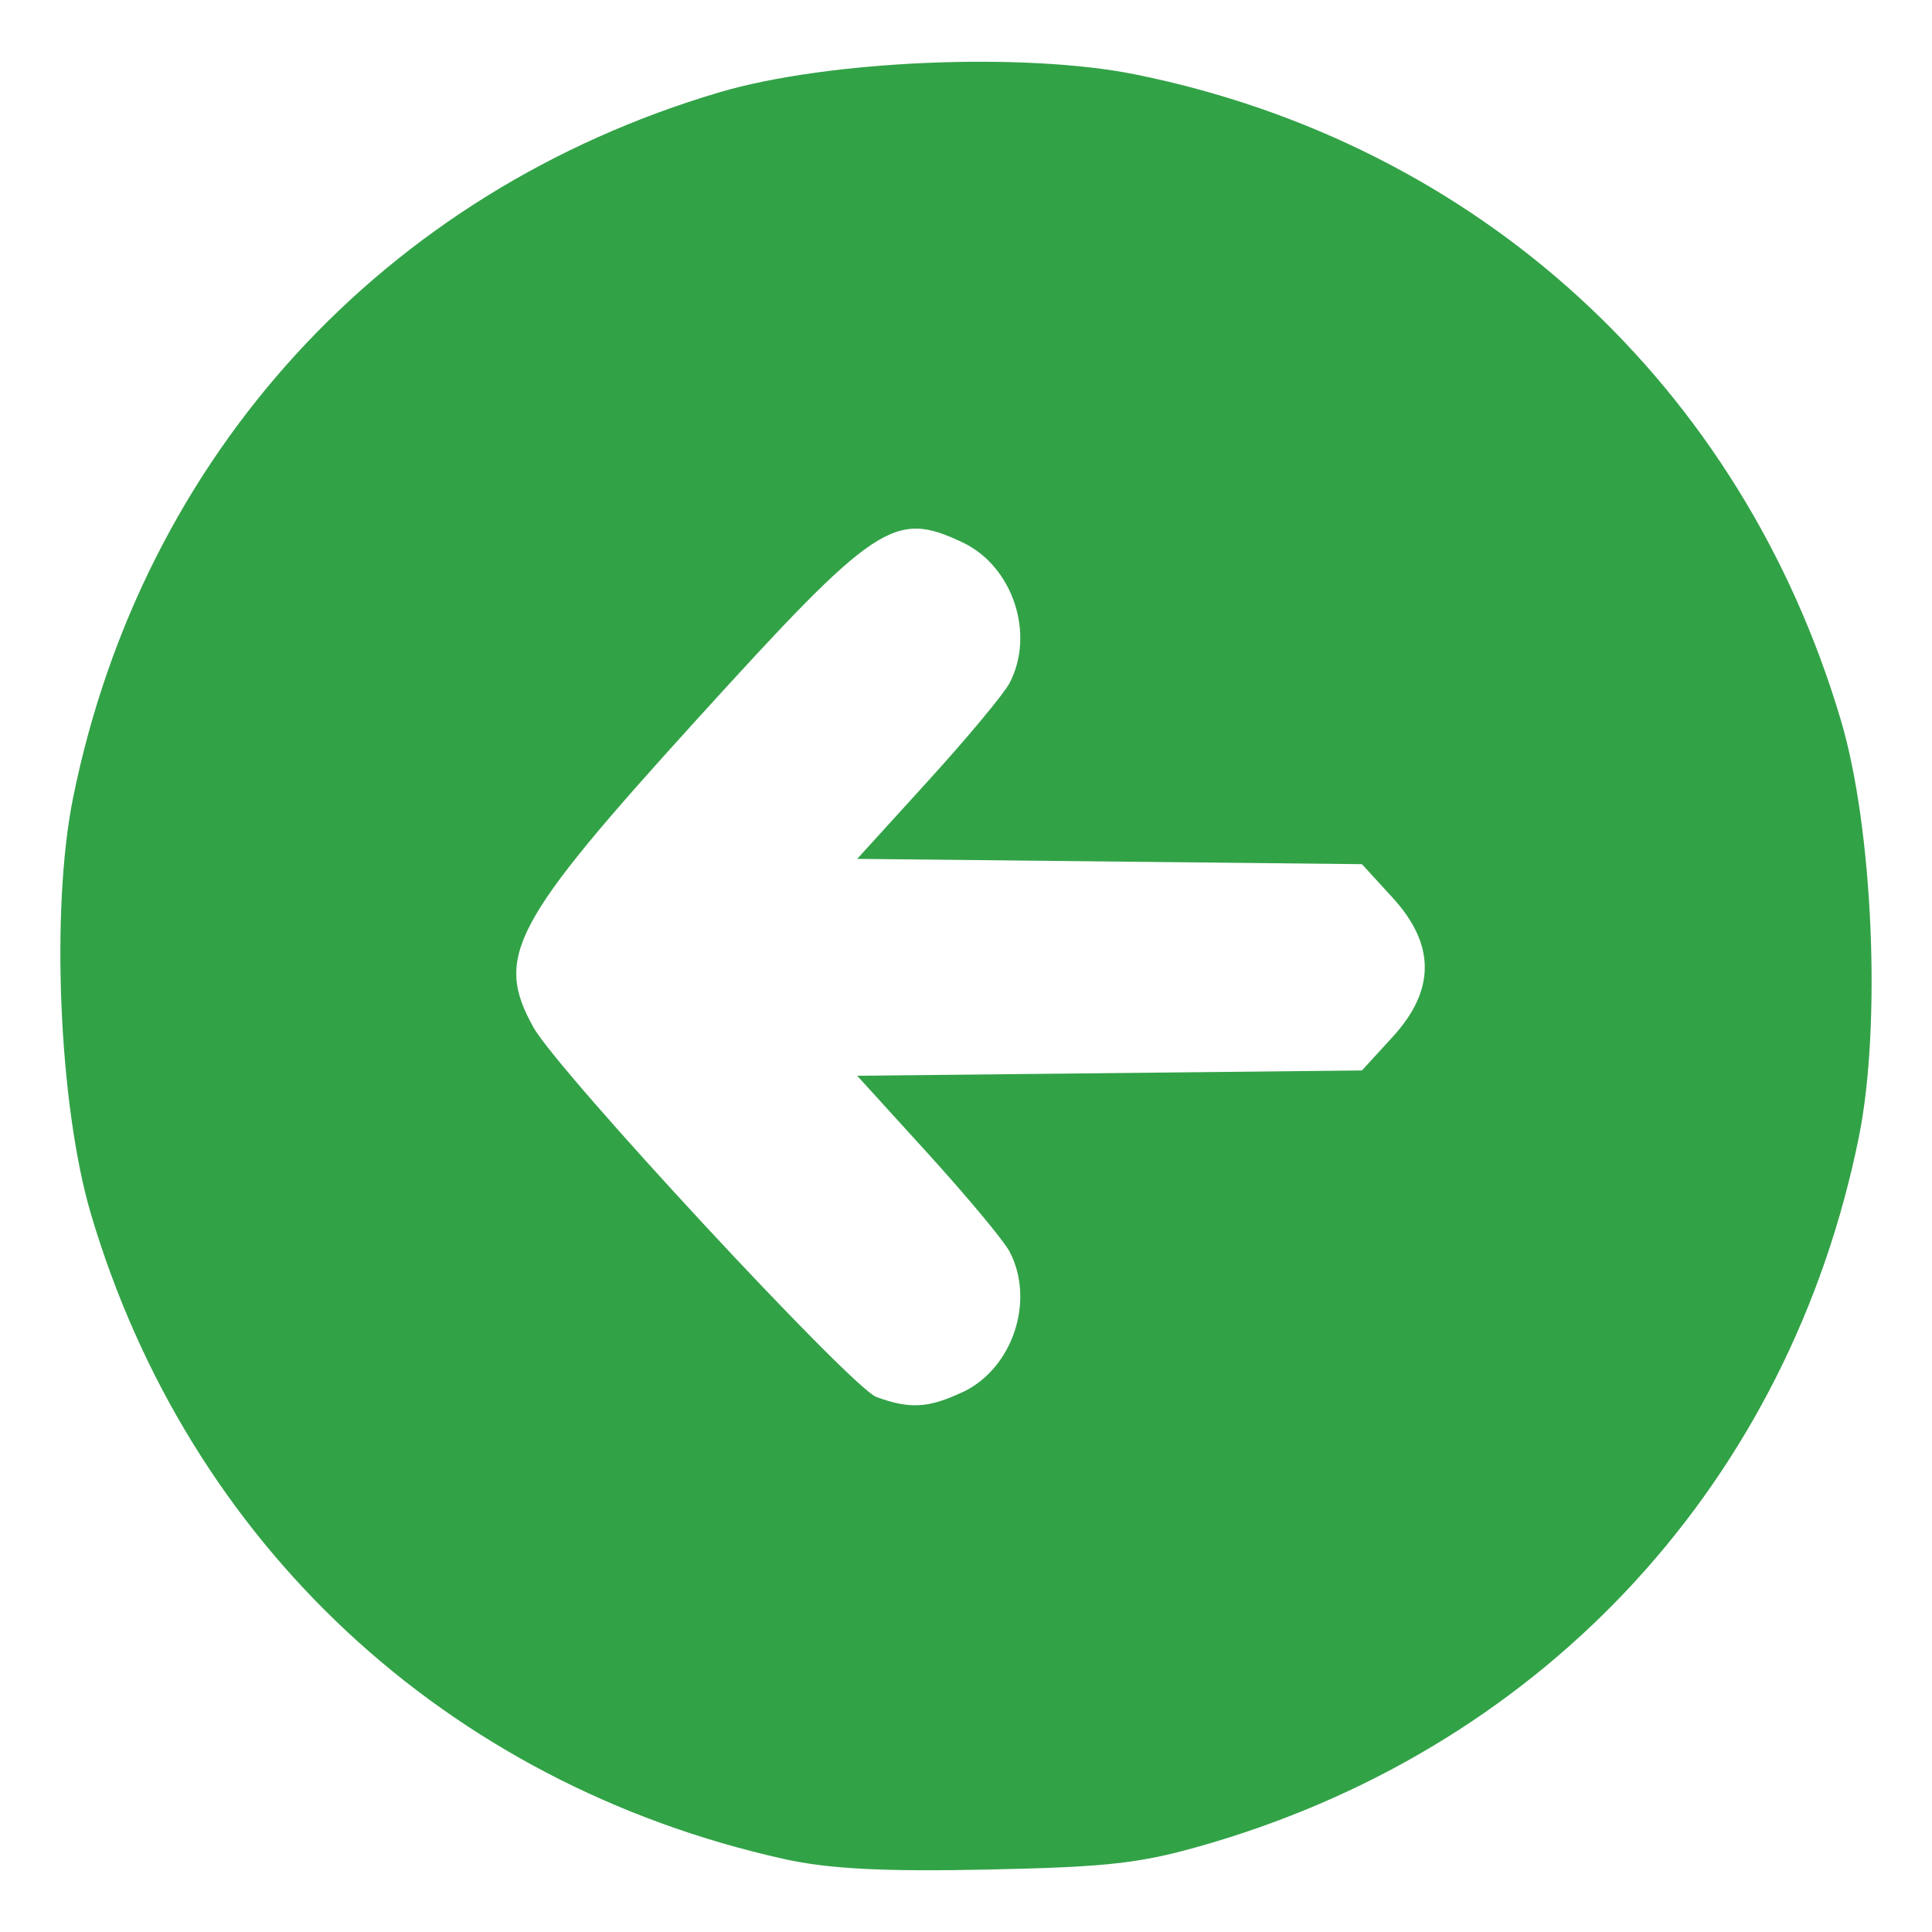 <?xml version="1.0" encoding="UTF-8" standalone="no"?> <svg xmlns:inkscape="http://www.inkscape.org/namespaces/inkscape" xmlns:sodipodi="http://sodipodi.sourceforge.net/DTD/sodipodi-0.dtd" xmlns="http://www.w3.org/2000/svg" xmlns:svg="http://www.w3.org/2000/svg" id="Grupo_130" data-name="Grupo 130" width="64" height="64" viewBox="0 0 64 64" version="1.1" sodipodi:docname="arrow-left.svg" inkscape:version="1.1.2 (b8e25be833, 2022-02-05)"><defs id="defs16"><clipPath id="clip-path"><rect id="Retângulo_1" data-name="Retângulo 1" width="327.875" height="111.49" fill="none" x="0" y="0"></rect></clipPath><clipPath id="clip-path-2"><path id="Caminho_83" data-name="Caminho 83" d="m 59.643,40.78 c 0.047,0.325 0.094,0.645 0.145,0.965 a 39.524,39.524 0 0 0 19.743,28.314 l 7.962,4.505 c 0,0 -2.43,1.47 -2.586,1.579 -6.291,4.138 -9.933,19.579 -3.493,15.688 L 93.547,84.48 a 7.538,7.538 0 0 0 3.628,-6.547 L 97.023,66.82 a 9.725,9.725 0 0 0 -5.042,-8.376 z" transform="translate(-59.643,-40.78)" fill="none"></path></clipPath><clipPath id="clip-path-3"><path id="Caminho_162" data-name="Caminho 162" d="m 111.558,125.117 c -6.291,4.138 -9.937,19.589 -3.5,15.691 l 9.342,-5.657 c 8.834,-5.36 -0.1,-9.831 -0.1,-9.831 0,0 -2.712,-1.528 -3.16,-1.782 0,0 -2.43,1.47 -2.586,1.579" transform="translate(-104.678,-123.538)" fill="none"></path></clipPath><clipPath id="clip-path-4"><path id="Caminho_238" data-name="Caminho 238" d="m 76.686,84.705 c 0.005,0.008 0.1,0.146 0.278,0.384 0.178,0.238 0.448,0.625 0.789,1.092 0.186,0.218 0.389,0.472 0.609,0.752 0.226,0.261 0.463,0.568 0.729,0.86 0.266,0.292 0.553,0.632 0.856,0.979 0.316,0.32 0.651,0.666 0.992,1.029 0.363,0.35 0.734,0.71 1.117,1.086 0.4,0.362 0.812,0.736 1.241,1.112 0.873,0.741 1.806,1.506 2.819,2.232 a 32.758,32.758 0 0 0 3.257,2.089 c 1.125,0.649 2.281,1.294 3.438,1.949 2.311,1.285 4.635,2.577 6.809,3.788 0.536,0.3 1.088,0.6 1.586,0.887 a 11.359,11.359 0 0 1 1.417,0.99 6.413,6.413 0 0 1 1.141,1.152 3.953,3.953 0 0 1 0.7,1.313 3.448,3.448 0 0 1 -0.252,2.543 6.507,6.507 0 0 1 -1.212,1.658 11.46,11.46 0 0 1 -1.013,0.888 c -0.25,0.189 -0.391,0.273 -0.391,0.273 0,0 0.142,-0.079 0.4,-0.258 a 8.106,8.106 0 0 0 1.073,-0.83 6.7,6.7 0 0 0 1.308,-1.65 3.843,3.843 0 0 0 0.438,-1.236 3.464,3.464 0 0 0 -0.088,-1.476 3.985,3.985 0 0 0 -0.707,-1.421 6.938,6.938 0 0 0 -1.161,-1.237 11.817,11.817 0 0 0 -1.439,-1.059 c -0.521,-0.326 -1.05,-0.612 -1.59,-0.922 -2.164,-1.227 -4.468,-2.533 -6.781,-3.843 -1.163,-0.64 -2.32,-1.285 -3.463,-1.924 a 34.712,34.712 0 0 1 -3.22,-2.024 c -1.008,-0.727 -1.953,-1.448 -2.84,-2.172 -0.429,-0.354 -0.847,-0.727 -1.255,-1.073 -0.388,-0.358 -0.777,-0.7 -1.137,-1.05 -0.36,-0.35 -0.69,-0.672 -1.016,-1 -0.309,-0.312 -0.606,-0.625 -0.886,-0.916 -0.28,-0.291 -0.533,-0.578 -0.758,-0.84 -0.225,-0.262 -0.452,-0.5 -0.638,-0.717 z" transform="translate(-76.686,-84.705)" fill="none"></path></clipPath><clipPath id="clip-path-5"><path id="Caminho_325" data-name="Caminho 325" d="m 175.964,67.435 a 3.615,3.615 0 0 0 -1.765,0.608 l -12.206,7.23 a 7.525,7.525 0 0 0 -3.692,6.511 l 0.043,11.111 a 9.692,9.692 0 0 0 4.961,8.425 l 32.149,17.98 c -0.032,-0.32 -0.076,-0.646 -0.128,-0.958 A 39.5,39.5 0 0 0 175.861,89.826 l -7.91,-4.573 c 0,0 2.437,-1.453 2.6,-1.561 5.639,-3.639 9.271,-16.254 5.417,-16.255 v 0" transform="translate(-158.301,-67.435)" fill="none"></path></clipPath><clipPath id="clip-path-6"><path id="Caminho_403" data-name="Caminho 403" d="m 179.666,67.425 a 3.619,3.619 0 0 0 -1.763,0.606 l -9.389,5.569 c -8.894,5.268 -0.008,9.83 -0.008,9.83 0,0 2.71,1.56 3.149,1.818 0,0 2.437,-1.453 2.6,-1.561 5.643,-3.639 9.274,-16.258 5.415,-16.26 v 0" transform="translate(-164.559,-67.425)" fill="none"></path></clipPath><clipPath id="clip-path-7"><path id="Caminho_535" data-name="Caminho 535" d="m 167.115,83.925 a 7.749,7.749 0 0 0 -1.071,0.826 6.7,6.7 0 0 0 -1.341,1.634 3.833,3.833 0 0 0 -0.445,1.232 3.367,3.367 0 0 0 0.06,1.468 4.39,4.39 0 0 0 0.7,1.443 7.114,7.114 0 0 0 1.14,1.248 13.912,13.912 0 0 0 1.411,1.076 c 0.525,0.334 1.056,0.616 1.592,0.939 2.143,1.263 4.437,2.584 6.728,3.929 1.148,0.655 2.3,1.325 3.435,1.974 a 31.5,31.5 0 0 1 3.193,2.063 c 0.992,0.734 1.939,1.468 2.81,2.2 0.427,0.373 0.845,0.738 1.246,1.094 0.384,0.363 0.772,0.717 1.121,1.063 0.349,0.346 0.683,0.687 1.005,1.007 0.322,0.32 0.6,0.647 0.881,0.947 0.278,0.282 0.514,0.57 0.743,0.836 0.229,0.266 0.438,0.514 0.629,0.728 0.724,0.9 1.136,1.425 1.139,1.428 0.003,0.003 -0.1,-0.137 -0.273,-0.388 -0.192,-0.247 -0.45,-0.64 -0.787,-1.1 -0.185,-0.234 -0.378,-0.476 -0.6,-0.751 -0.222,-0.275 -0.451,-0.587 -0.717,-0.887 -0.266,-0.3 -0.544,-0.632 -0.843,-0.982 -0.3,-0.334 -0.642,-0.679 -0.967,-1.041 -0.358,-0.356 -0.728,-0.718 -1.112,-1.1 -0.384,-0.382 -0.8,-0.749 -1.225,-1.125 -0.86,-0.768 -1.79,-1.539 -2.793,-2.275 A 32.547,32.547 0 0 0 179.55,99.28 q -1.682,-0.993 -3.414,-1.991 c -2.3,-1.325 -4.6,-2.638 -6.762,-3.879 -0.536,-0.3 -1.081,-0.609 -1.586,-0.9 a 12.362,12.362 0 0 1 -1.4,-1.009 7.02,7.02 0 0 1 -1.123,-1.161 3.982,3.982 0 0 1 -0.679,-1.316 3.443,3.443 0 0 1 0.284,-2.554 6.219,6.219 0 0 1 1.237,-1.644 8.715,8.715 0 0 1 1.023,-0.868 c 0.247,-0.186 0.389,-0.275 0.389,-0.275 0,0 -0.147,0.079 -0.41,0.245" transform="translate(-164.204,-83.68)" fill="none"></path></clipPath></defs><path style="fill:#32a247;stroke-width:0.297;fill-opacity:1" d="M 25.963,61.58 C 14.781,59.088 6.248,51.144 3.012,40.214 1.952,36.63 1.673,30.12 2.422,26.423 4.721,15.077 12.721,6.346 23.831,3.058 c 3.584,-1.061 10.094,-1.339 13.791,-0.59 11.346,2.299 20.076,10.299 23.365,21.409 1.061,3.584 1.339,10.094 0.59,13.791 -2.299,11.345 -10.285,20.062 -21.409,23.368 -2.308,0.686 -3.323,0.808 -7.426,0.895 -3.482,0.074 -5.294,-0.02 -6.779,-0.351 z m 5.931,-15.465 c 1.657,-0.787 2.403,-3.031 1.547,-4.658 -0.188,-0.357 -1.4,-1.812 -2.693,-3.235 l -2.352,-2.586 8.36,-0.088 8.36,-0.088 1.016,-1.11 c 1.421,-1.551 1.421,-3.062 0,-4.613 l -1.016,-1.11 -8.36,-0.088 -8.36,-0.088 2.352,-2.586 c 1.294,-1.422 2.506,-2.878 2.693,-3.235 0.856,-1.627 0.11,-3.871 -1.547,-4.658 -2.275,-1.079 -2.862,-0.688 -8.823,5.875 -6.107,6.724 -6.7,7.842 -5.403,10.18 0.813,1.466 10.532,11.943 11.362,12.249 1.108,0.408 1.732,0.372 2.864,-0.165 z" id="path1482"></path></svg> 